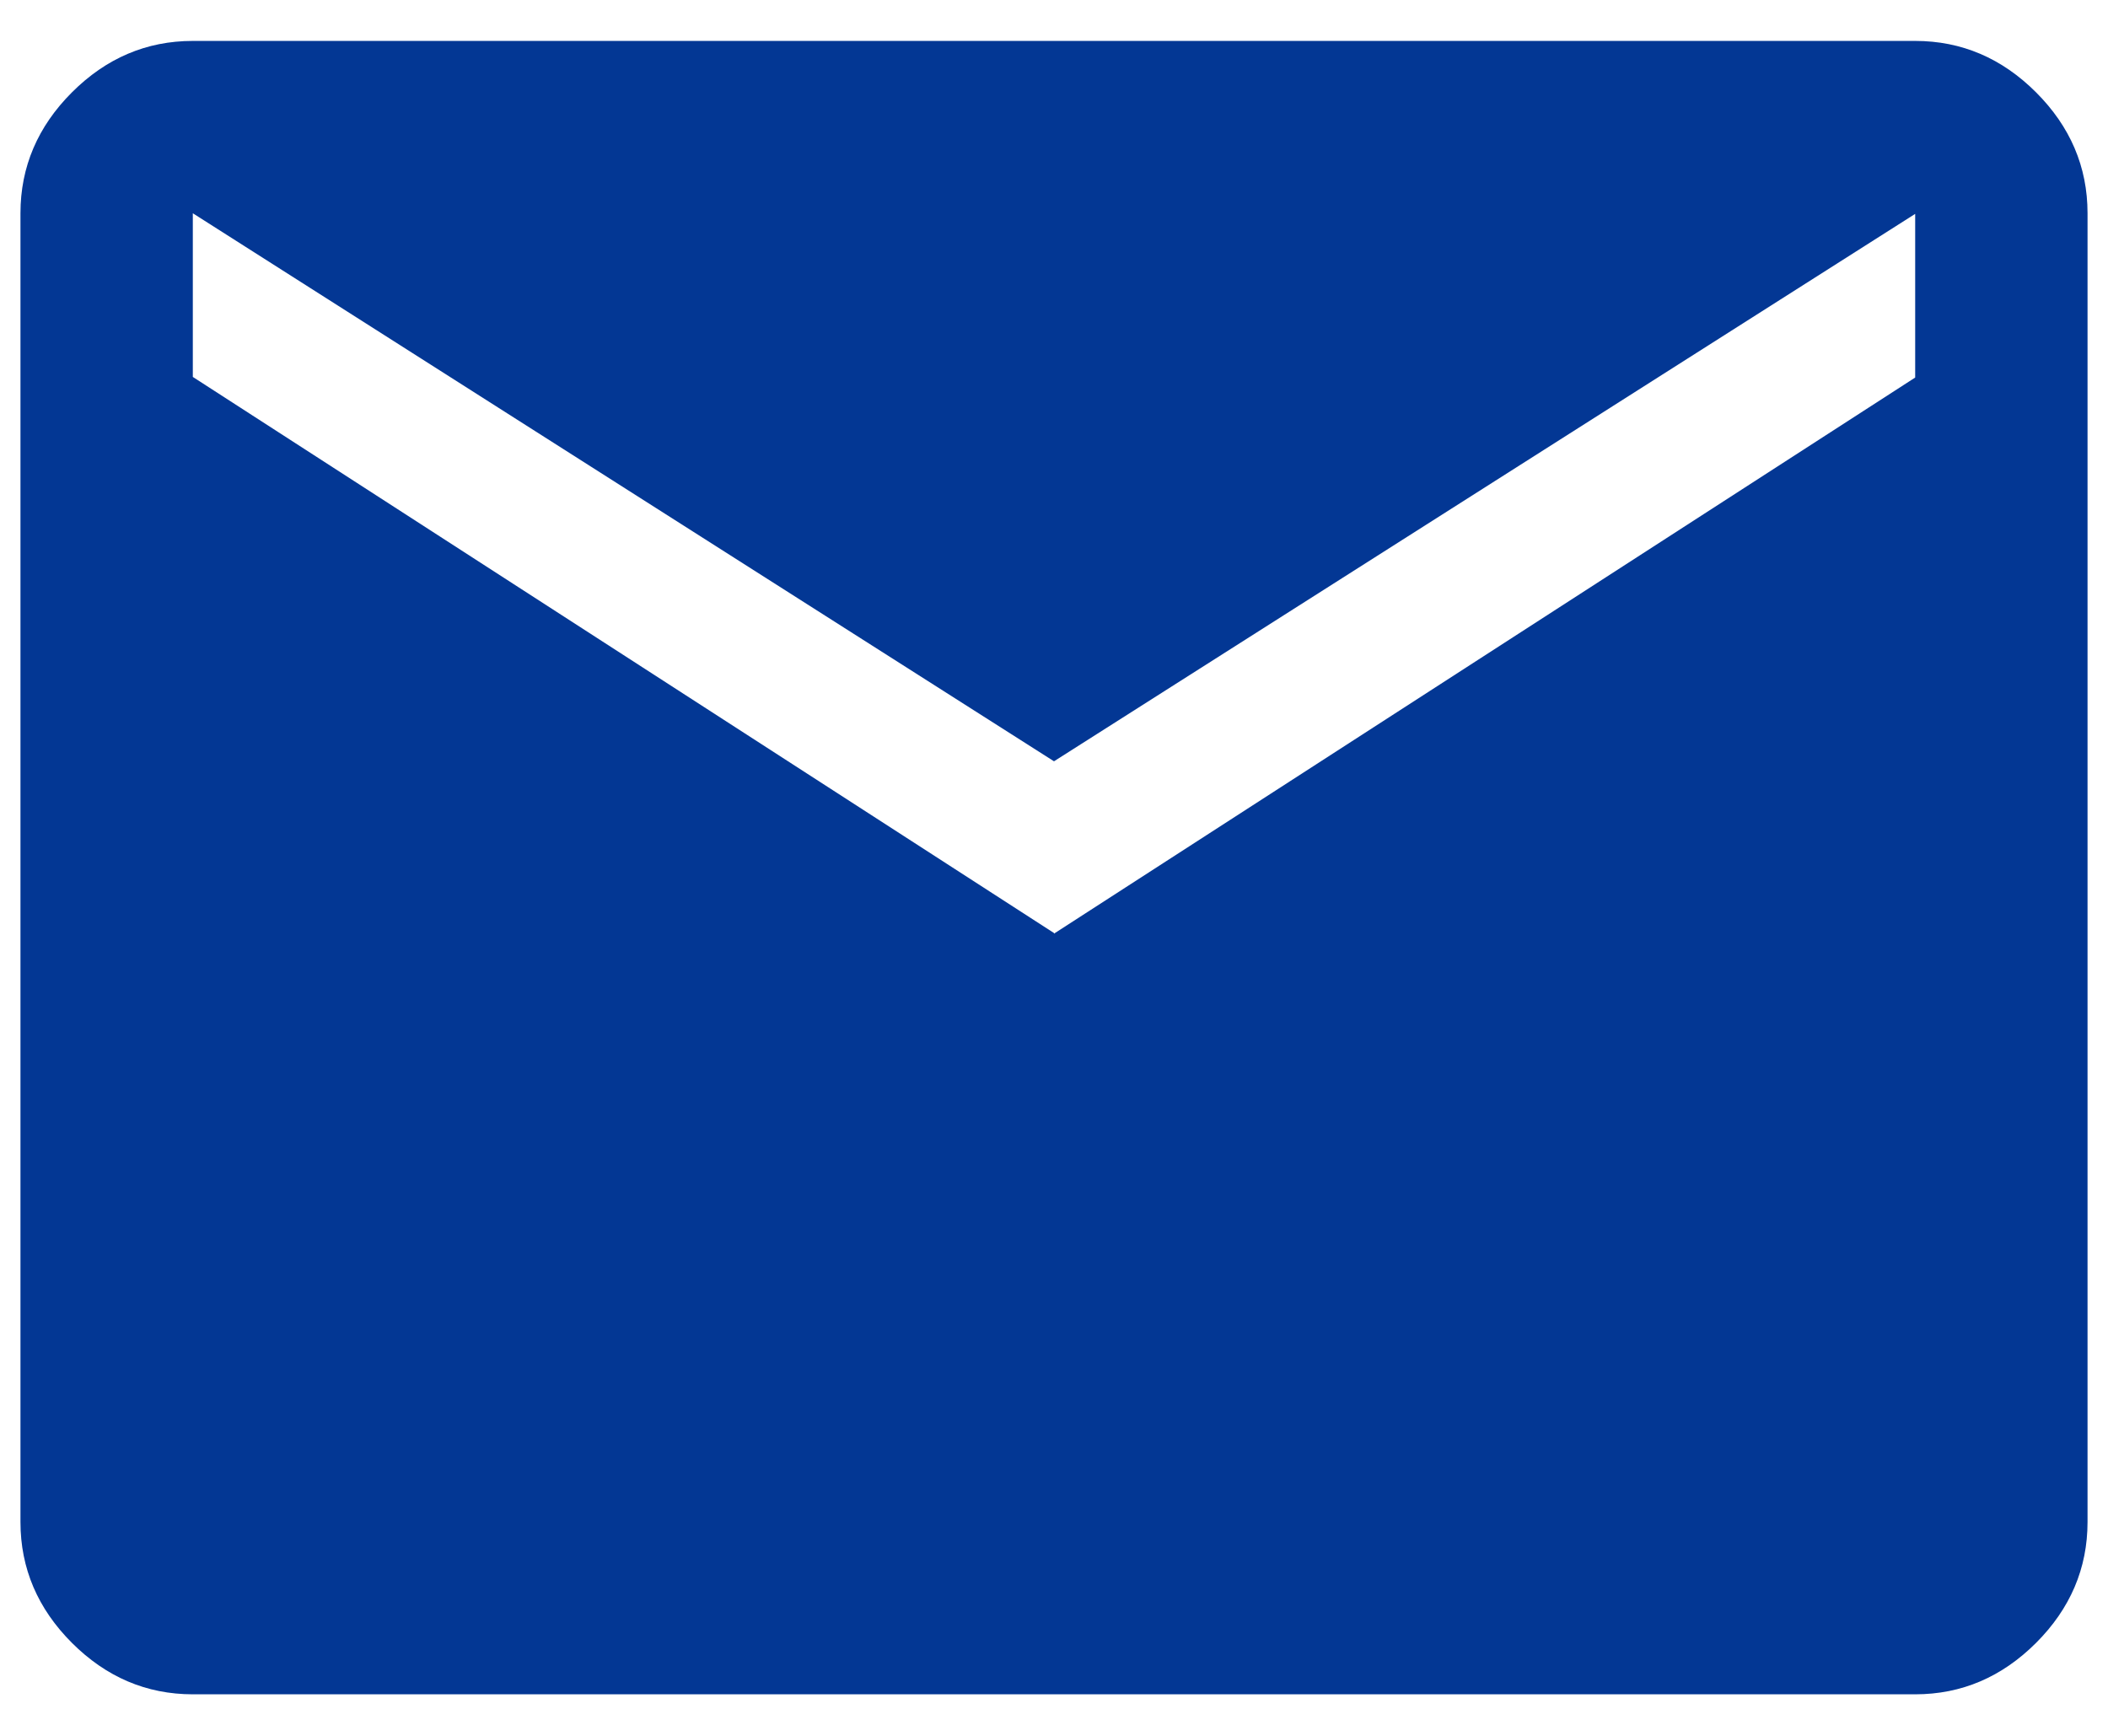 <svg width="34" height="28" viewBox="0 0 34 28" fill="none" xmlns="http://www.w3.org/2000/svg">
<path d="M3.11 27.33C2.36 27.33 1.71 27.05 1.16 26.5C0.61 25.95 0.33 25.3 0.33 24.55V3.44C0.33 2.69 0.61 2.04 1.16 1.49C1.71 0.94 2.36 0.66 3.11 0.66H30.89C31.64 0.66 32.29 0.94 32.84 1.49C33.39 2.04 33.67 2.69 33.67 3.44V24.55C33.67 25.3 33.39 25.95 32.84 26.5C32.29 27.05 31.64 27.33 30.89 27.33H3.11ZM17 15.06L30.89 6.09V3.45L17 12.28L3.11 3.44V6.08L17 15.05V15.06Z" fill="#033794"/>
</svg>
